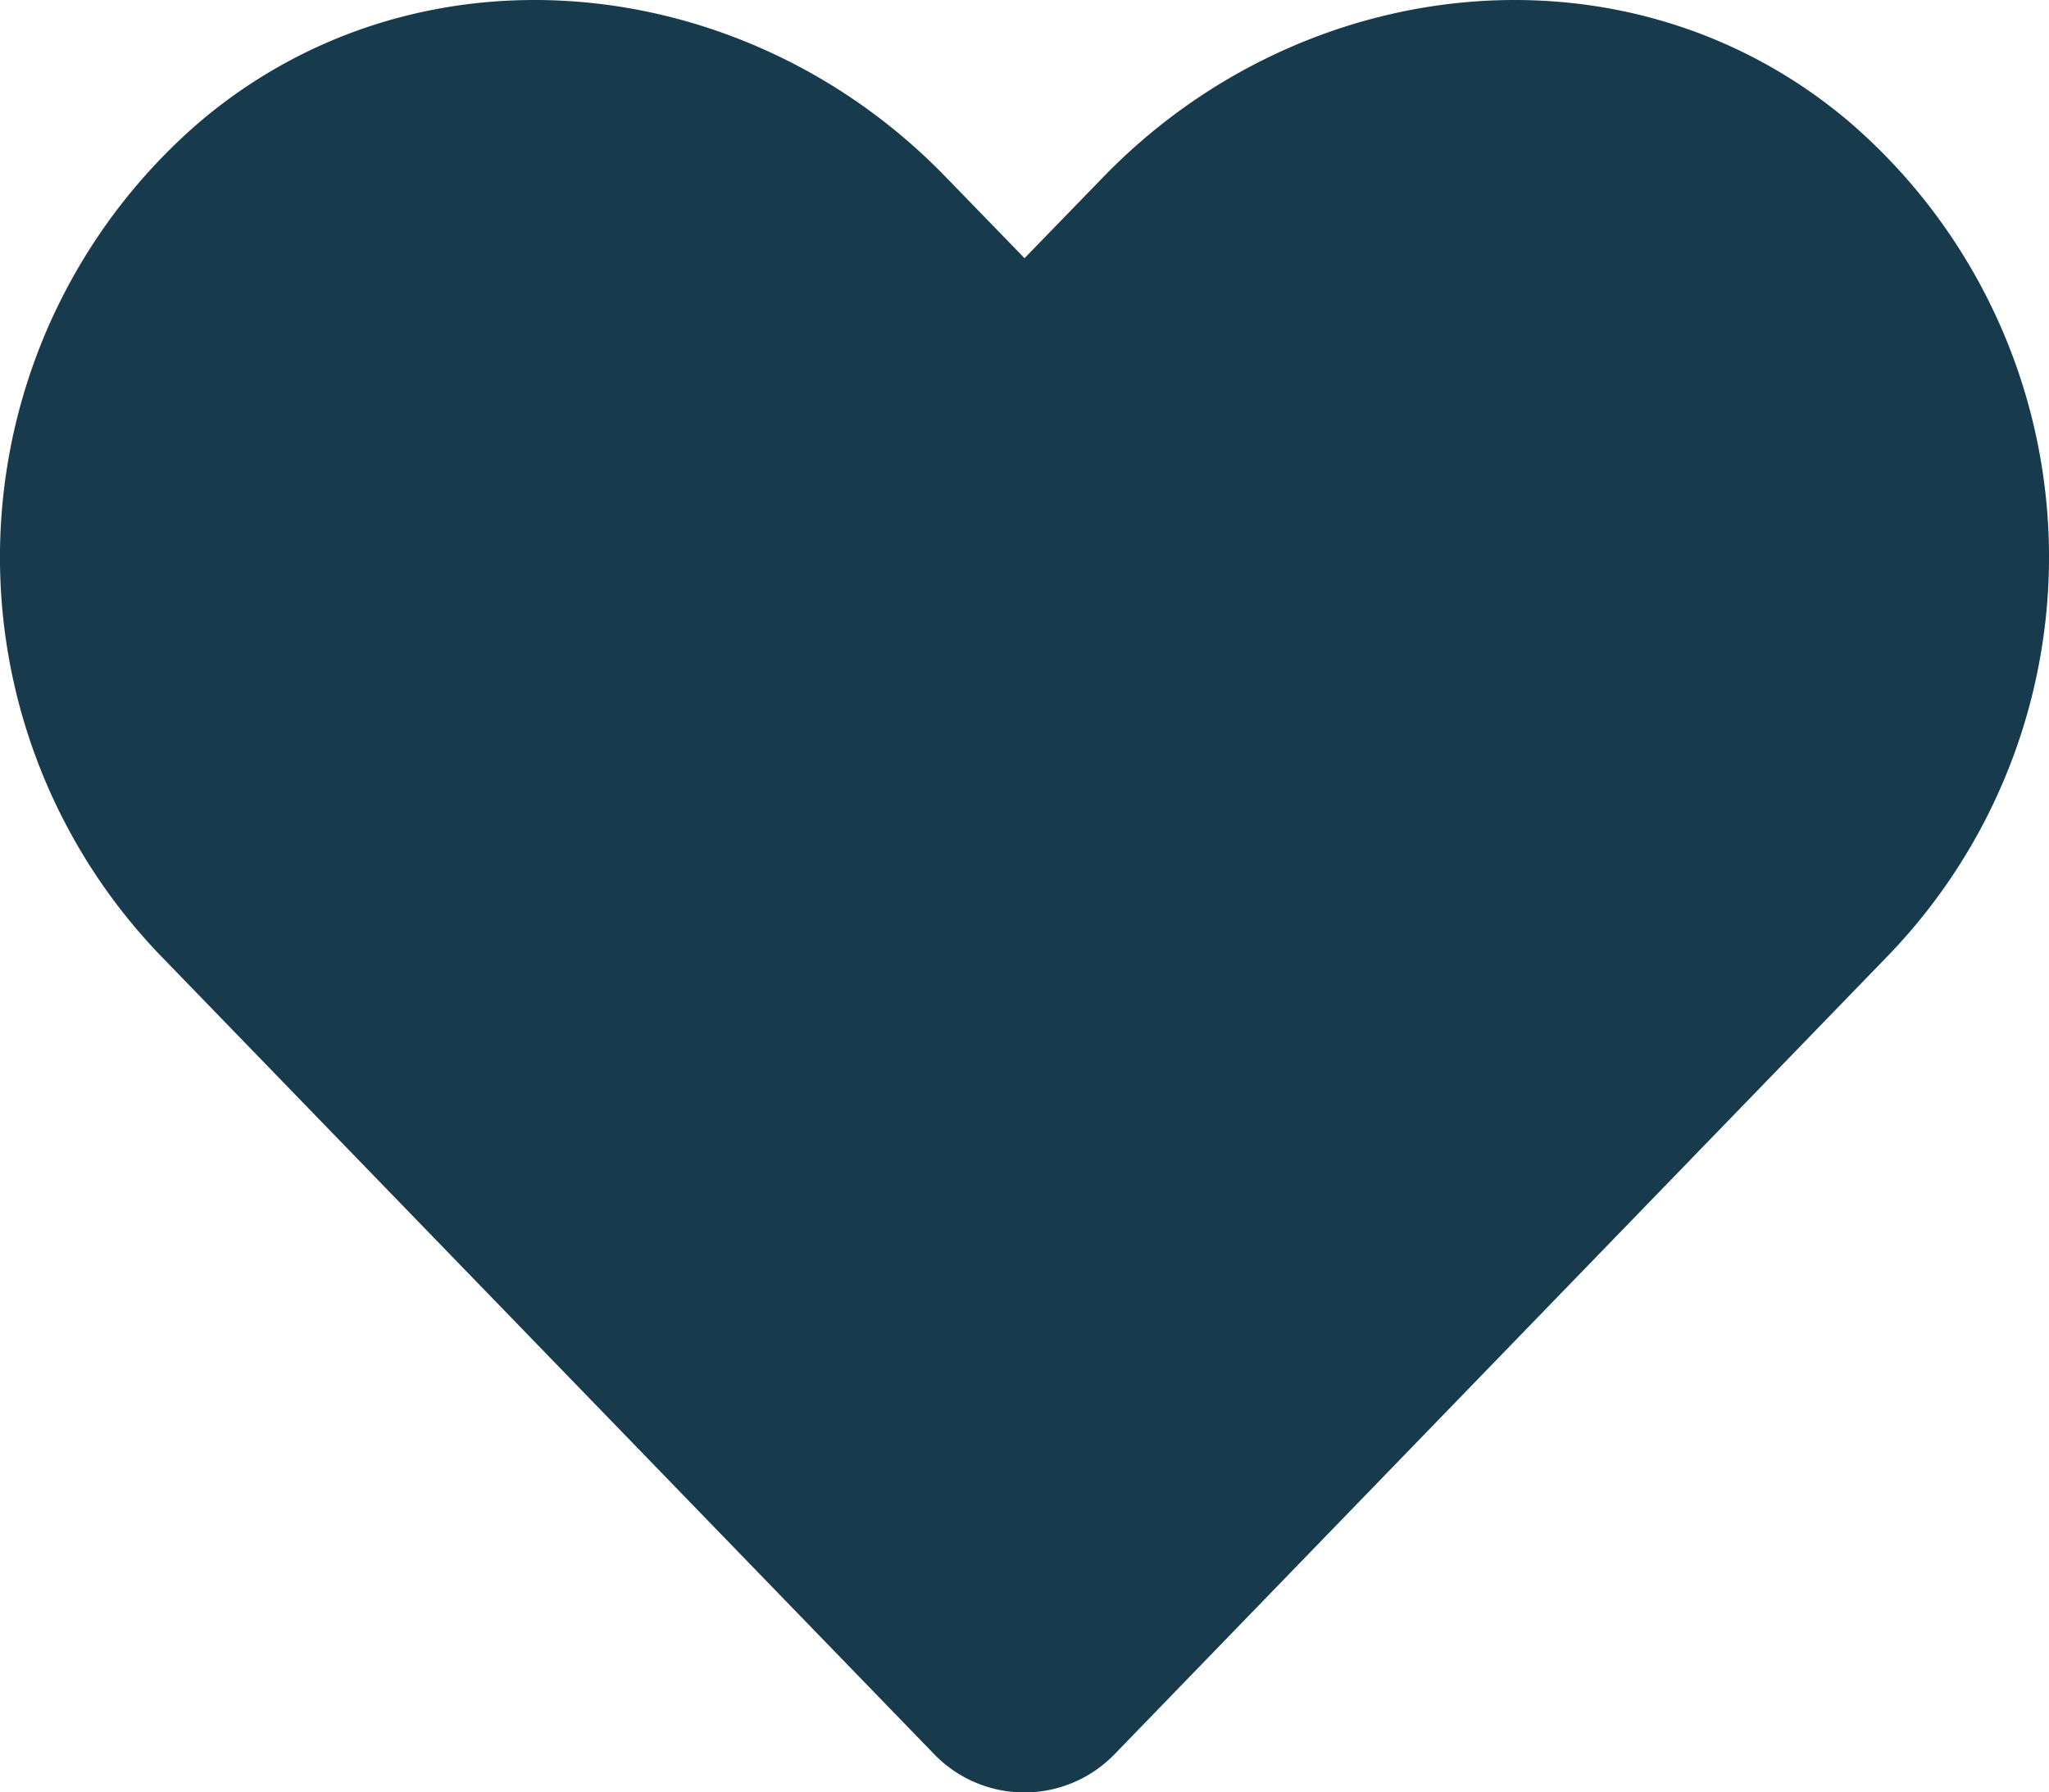 <svg xmlns="http://www.w3.org/2000/svg" width="97.157" height="85.012" viewBox="0 0 97.157 85.012">
  <path id="Icon_awesome-heart" data-name="Icon awesome-heart" d="M87.726,8.061C77.327-.8,61.862.793,52.317,10.641l-3.738,3.852-3.738-3.852C35.315.793,19.831-.8,9.432,8.061a27.247,27.247,0,0,0-1.879,39.45L44.272,85.424a5.949,5.949,0,0,0,8.6,0L89.585,47.511a27.23,27.23,0,0,0-1.86-39.45Z" transform="translate(0.001 -2.248)" fill="#173a4d"/>
</svg>
